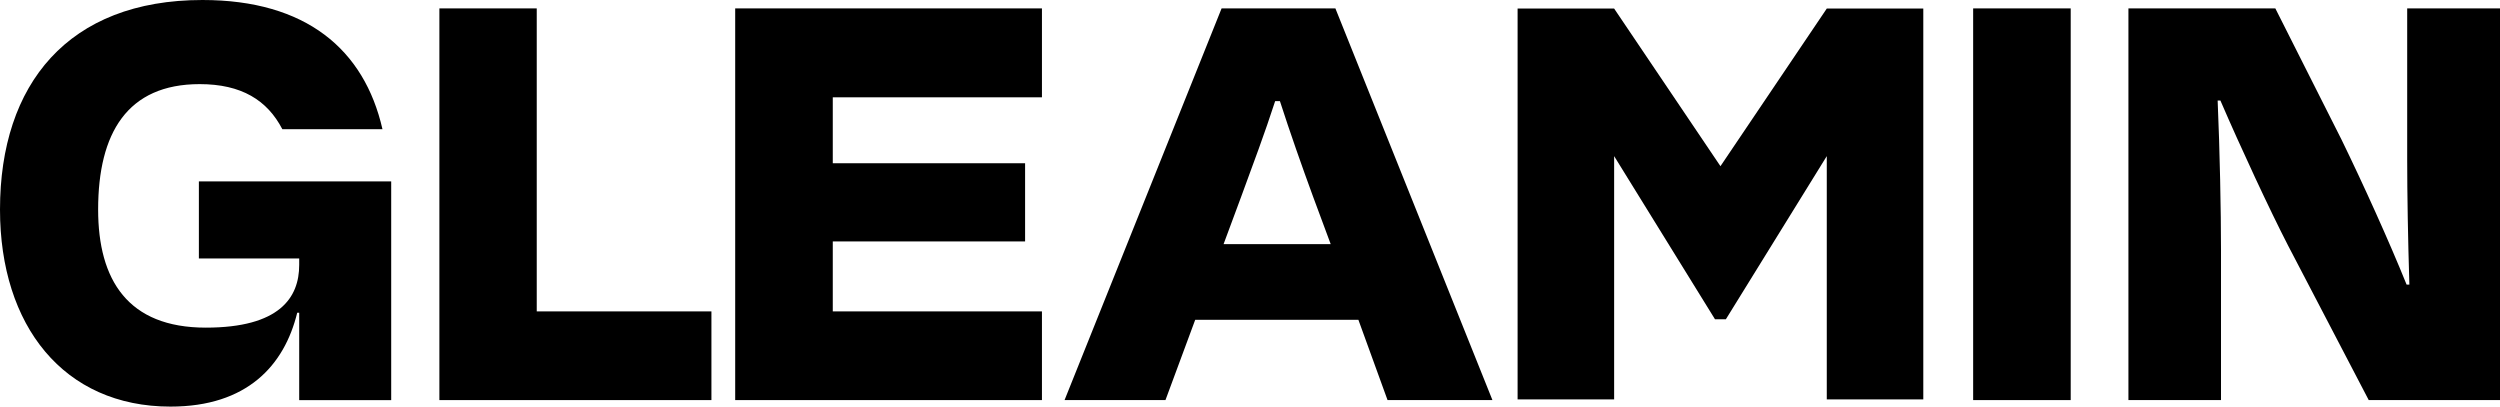 <svg xmlns="http://www.w3.org/2000/svg" fill="none" viewBox="0 0 1408 229" height="229" width="1408">
<path style="fill:black;fill-opacity:1;" fill="black" d="M112.009 102.171V145.563H168.511V149.216C168.511 167.632 157.46 184.526 115.909 184.526C72.02 184.526 55.27 157.724 55.27 118C55.27 74.942 71.689 47.379 112.451 47.379C136.005 47.379 150.53 56.419 159.023 72.781H215.414C205.137 27.776 172.3 -0.001 114.014 -0.001C38.41 -0.001 0 47.364 0 118C0 183.461 35.852 228.999 96.033 228.999C139.131 228.999 160.128 205.849 167.39 176.14H168.511V225.346H220.324V102.171H112.009Z"></path>
<path style="fill:black;fill-opacity:1;" fill="black" d="M302.291 175.379V4.732H247.462V225.331H400.675V175.379H302.291Z"></path>
<path style="fill:black;fill-opacity:1;" fill="black" d="M586.821 4.732H414.063V225.331H586.821V175.379H469.018V135.974H577.333V91.943H469.018V54.806H586.821V4.732Z"></path>
<path style="fill:black;fill-opacity:1;" fill="black" d="M752.095 4.732H688L599.561 225.316H656.394L673.144 180.097H765.041L781.459 225.316H840.534L752.095 4.732ZM689.121 137.481L699.067 110.679C705.539 93.024 712.47 74.607 718.169 56.952H720.853C726.552 74.607 733.025 93.024 739.497 110.679L749.443 137.481H689.121Z"></path>
<path style="fill:black;fill-opacity:1;" fill="black" d="M1111.28 4.732V225.331H1166.22V4.732H1111.28Z"></path>
<path style="fill:black;fill-opacity:1;" fill="black" d="M1355.73 4.732V89.675C1355.73 109.492 1356.17 134.574 1356.96 160.296H1355.4C1345.45 135.64 1330.94 103.662 1318.77 78.686L1281.47 4.732H1198.73V225.331H1250.87V140.814C1250.87 119.065 1250.21 84.942 1248.98 56.633H1250.54C1261.92 83.009 1278.34 118.319 1288.62 138.242L1334.07 225.331H1408V4.732H1355.73Z"></path>
<path style="fill:black;fill-opacity:1;" fill="black" d="M1083.2 224.935H1028.84V87.925L972.009 179.808H965.884L909.082 87.925V224.935H854.711V4.824H909.082L968.962 93.602L1028.84 4.824H1083.2V224.935Z"></path>
</svg>
